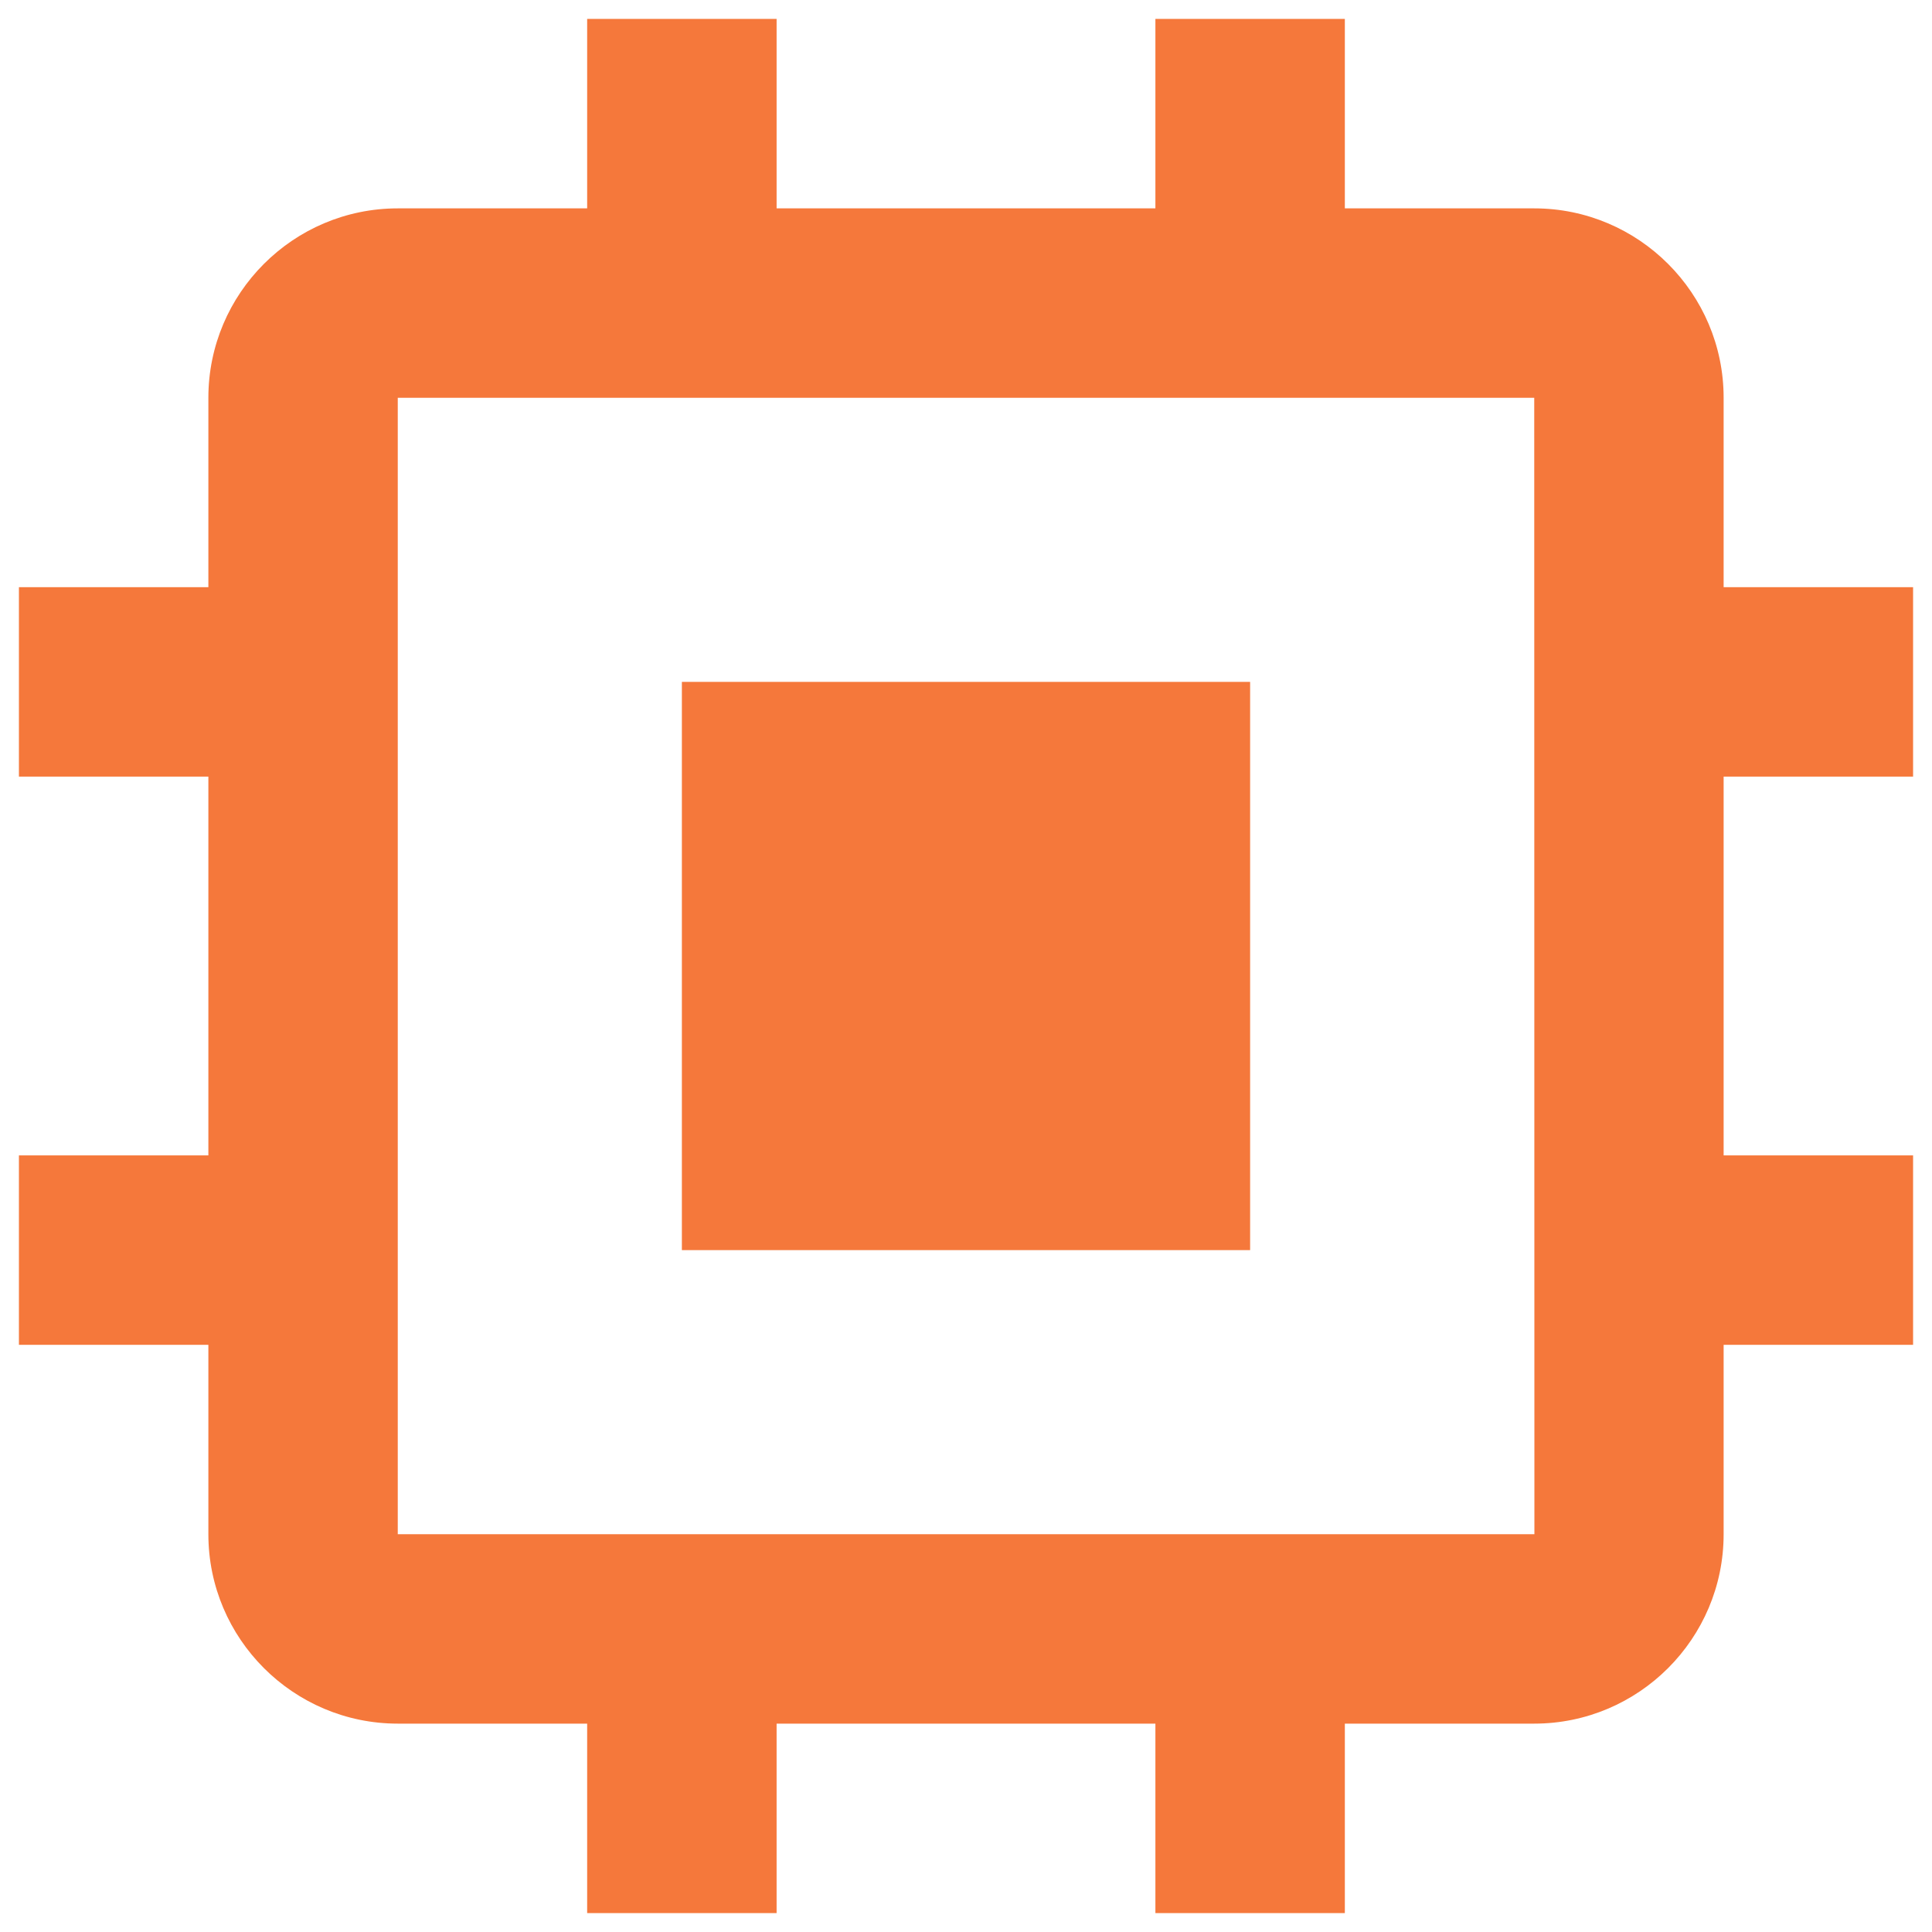 <svg xmlns="http://www.w3.org/2000/svg" fill="none" viewBox="0 0 34 34" height="34" width="34">
<path fill="#F5783B" d="M12 12H22V22H12V12Z"></path>
<path fill="#F5783B" d="M30.333 7C30.333 5.162 28.838 3.667 27 3.667H23.667V0.333H20.333V3.667H13.667V0.333H10.333V3.667H7C5.162 3.667 3.667 5.162 3.667 7V10.333H0.333V13.667H3.667V20.333H0.333V23.667H3.667V27C3.667 28.838 5.162 30.333 7 30.333H10.333V33.667H13.667V30.333H20.333V33.667H23.667V30.333H27C28.838 30.333 30.333 28.838 30.333 27V23.667H33.667V20.333H30.333V13.667H33.667V10.333H30.333V7ZM7 27V7H27L27.003 27H7Z"></path>
</svg>
